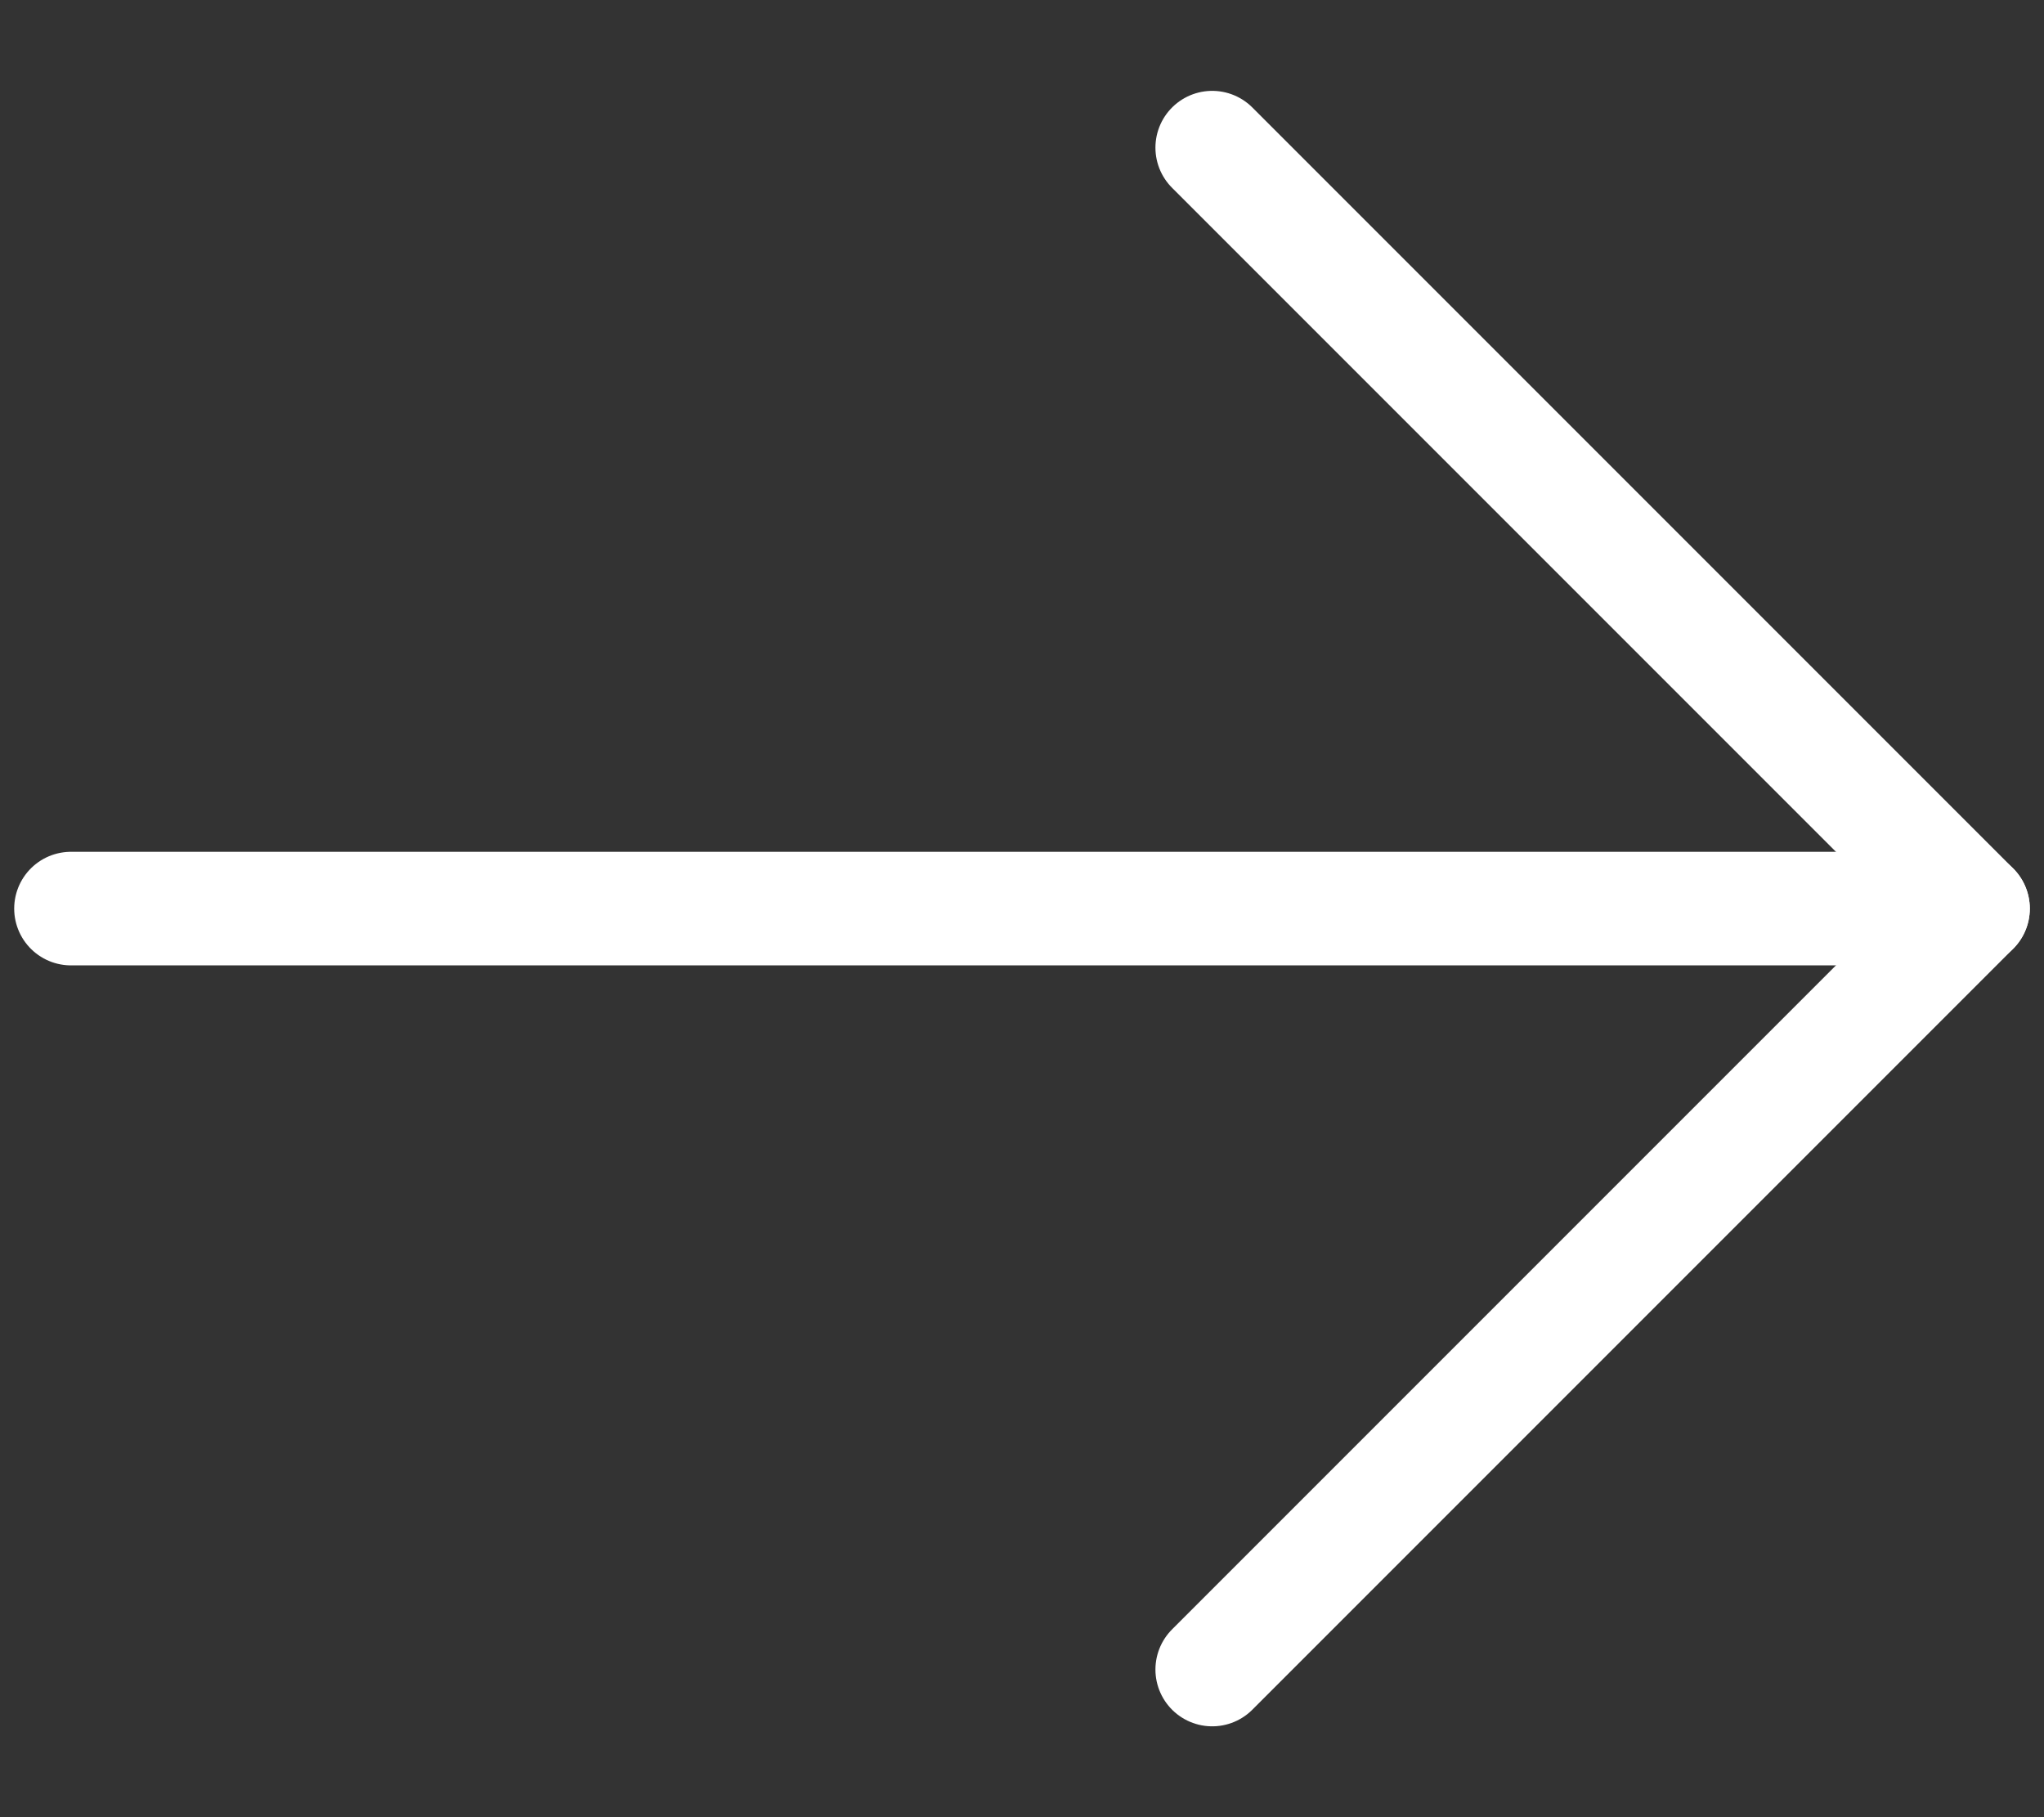 <svg width="18" height="16" viewBox="0 0 18 16" fill="none" xmlns="http://www.w3.org/2000/svg">
<rect x="0" y="0" width="18" height="16" fill="#333333" stroke="none"/>
<g id="Group 6">
<path id="Vector" d="M0.625 8H17.375" stroke="white" stroke-linecap="round" stroke-linejoin="round"/>
<path id="Vector_2" d="M10.675 1.3L17.375 8L10.675 14.7" stroke="white" stroke-linecap="round" stroke-linejoin="round"/>
</g>
</svg>
